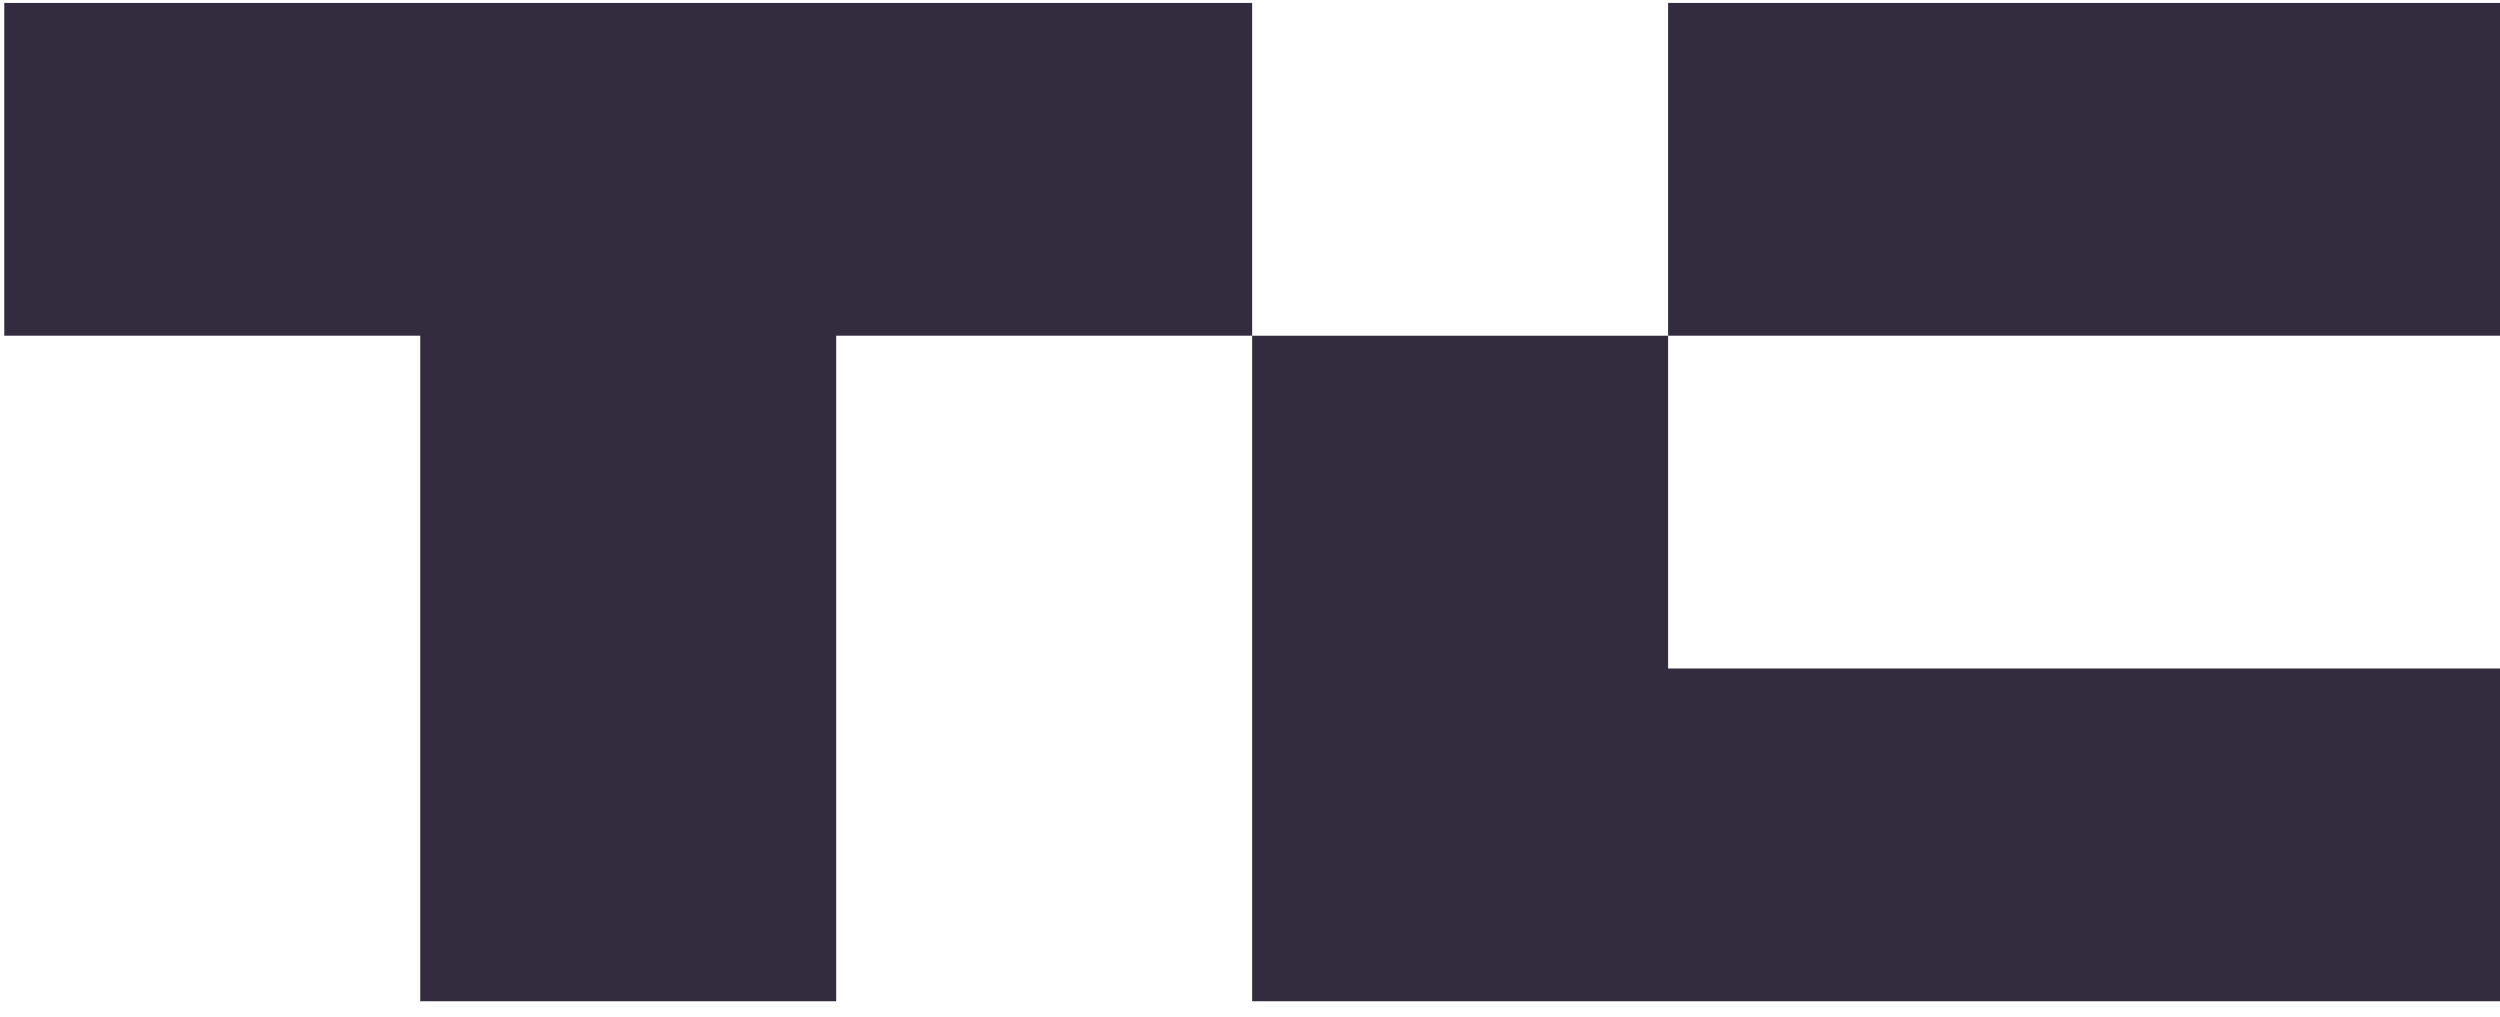 <?xml version="1.0" encoding="UTF-8"?> <svg xmlns="http://www.w3.org/2000/svg" width="86" height="35" viewBox="0 0 86 35" fill="none"><g id="Tech Crunch"><path id="Vector" d="M43.074 0.101V11.548H28.765V34.443H14.456V11.548H0.147V0.101H43.074Z" fill="#332C3F"></path><path id="Vector_2" d="M86 0.101H57.382V11.548H86V0.101Z" fill="#332C3F"></path><path id="Vector_3" d="M86.001 22.996V34.443H43.074V11.549H57.383V22.996H86.001Z" fill="#332C3F"></path></g></svg> 